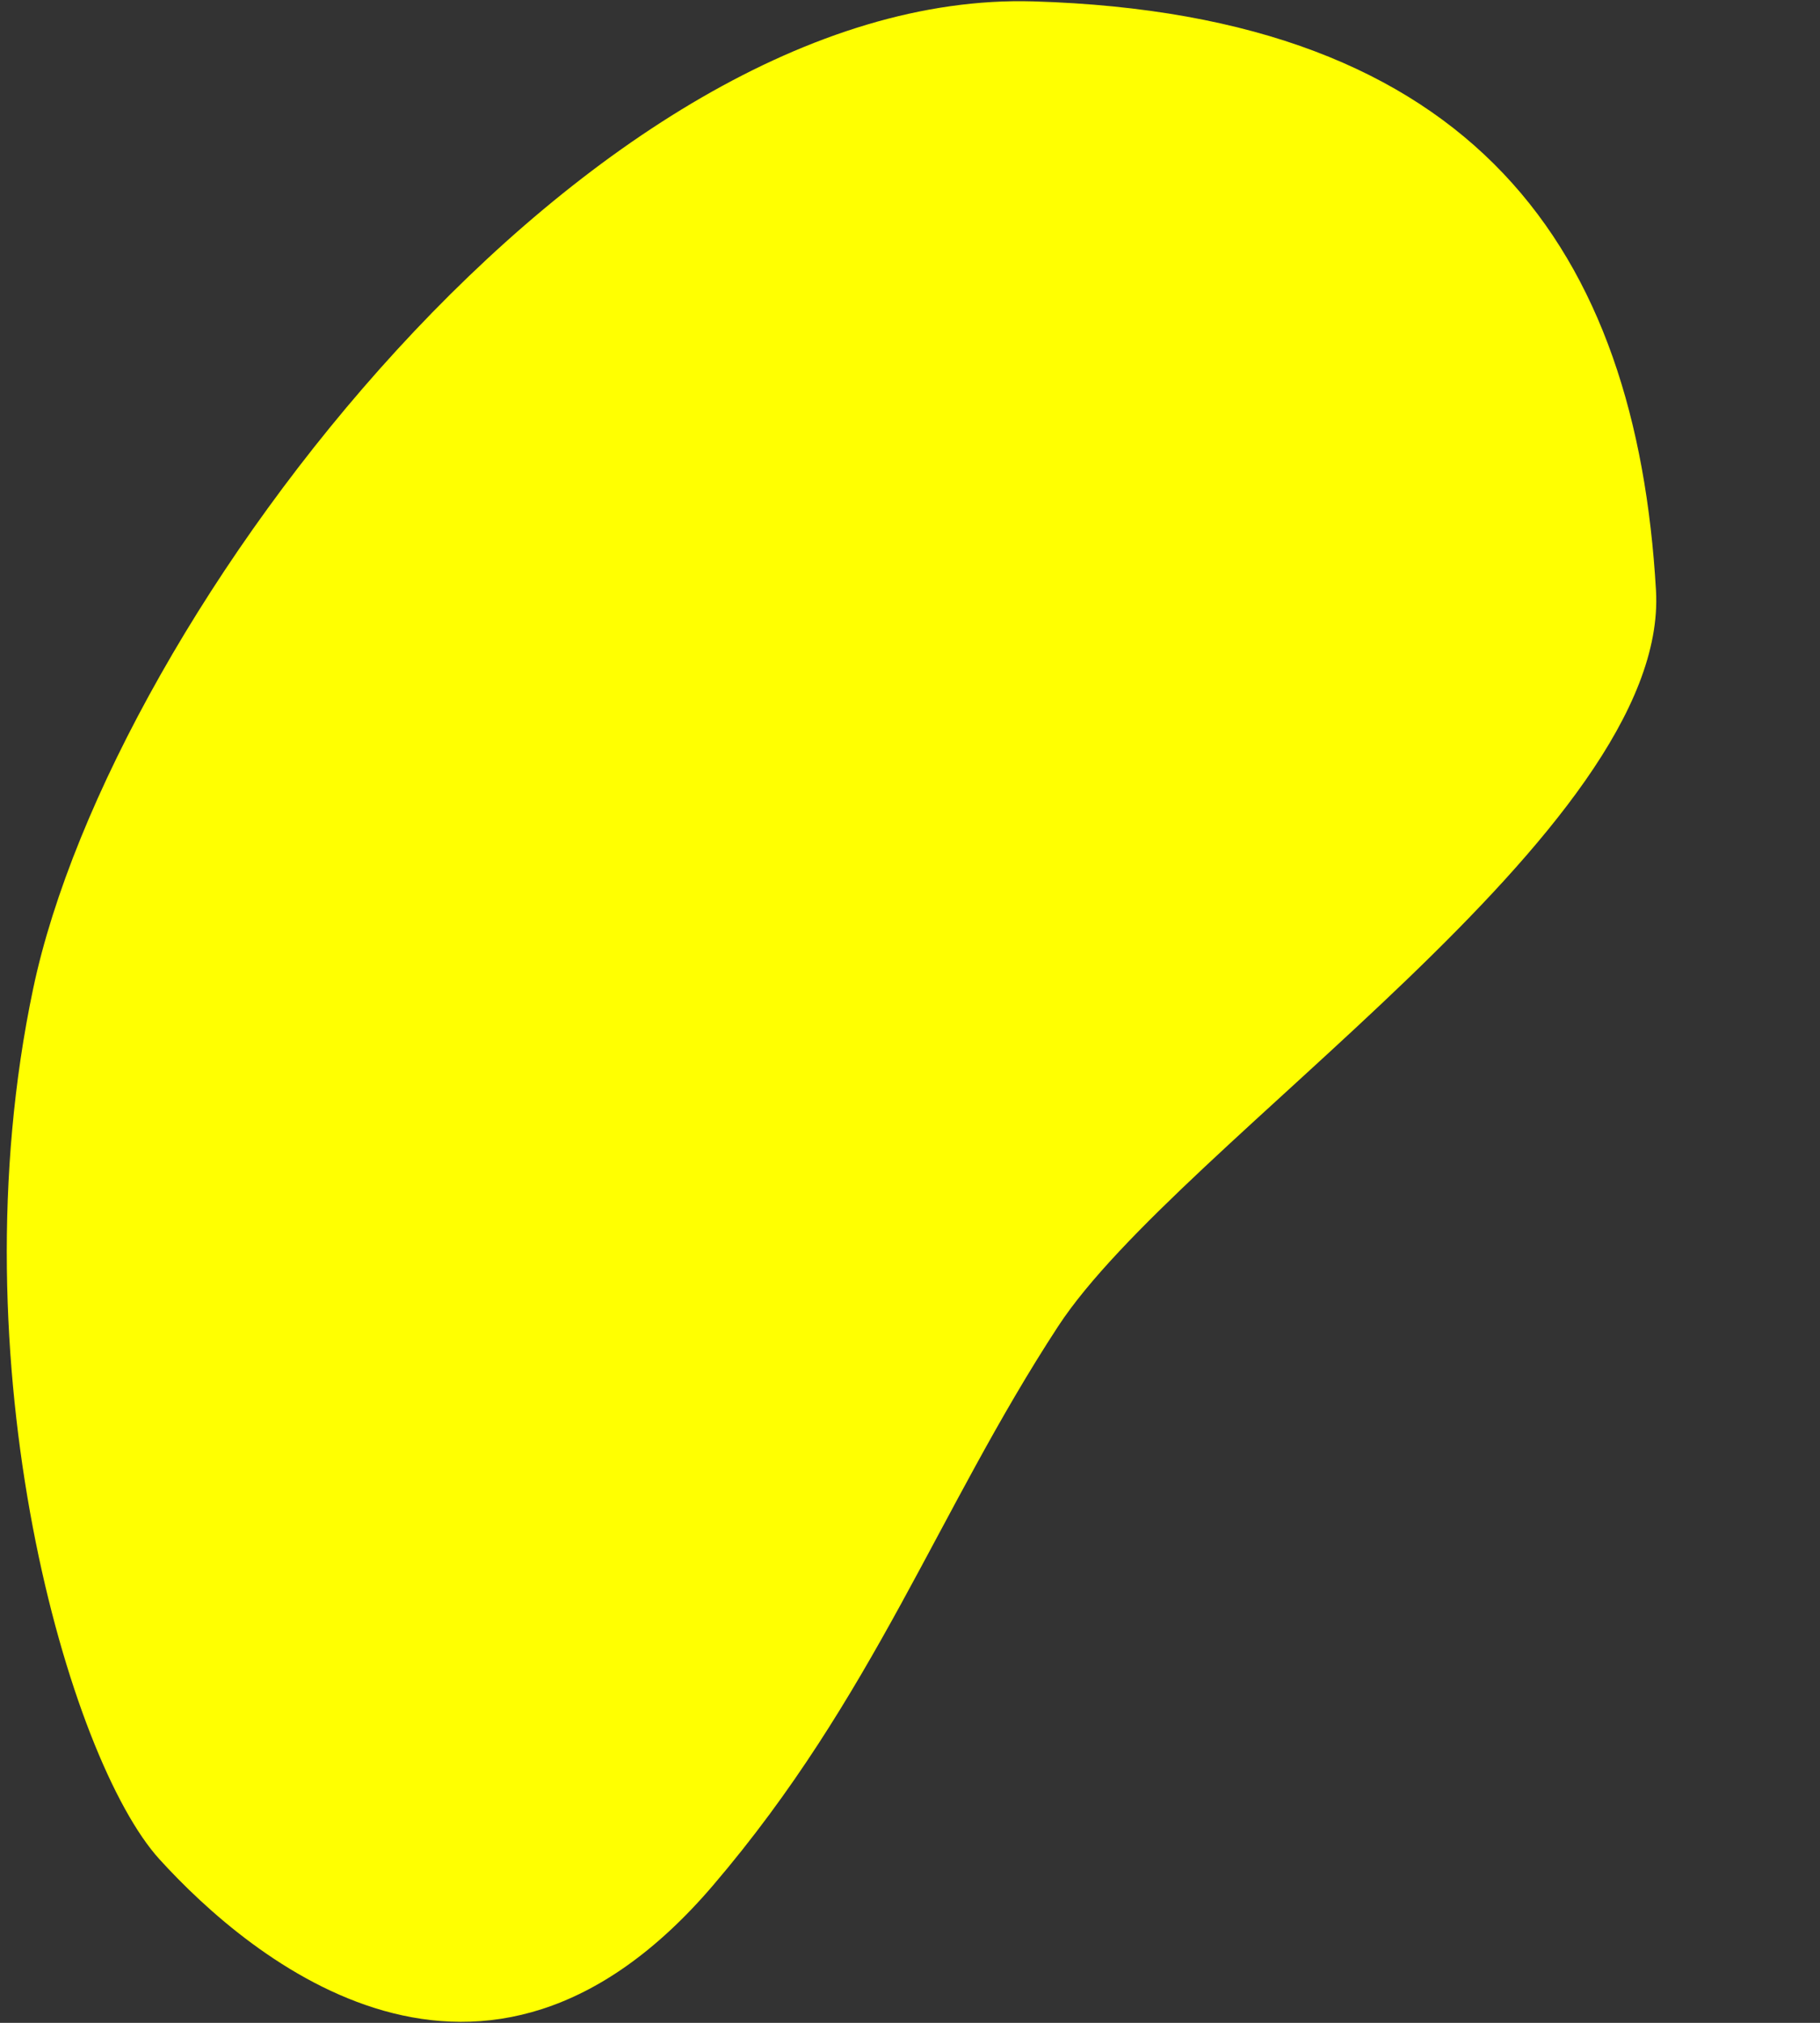 <svg xmlns="http://www.w3.org/2000/svg" xmlns:xlink="http://www.w3.org/1999/xlink" width="396" height="440" viewBox="0 0 396 440">
  <rect x="0" y="0" width="396" height="440" fill="#333333" stroke="none"/>
  <defs>
    <clipPath id="clip-bg_liquid_01">
      <rect width="396" height="440"/>
    </clipPath>
  </defs>
  <g id="bg_liquid_01" clip-path="url(#clip-bg_liquid_01)">
    <path d="M805.222,4011.621c13.433,26.055,51.3,80.306,114.845,36.675,44.528-30.573,68.34-66.09,104.008-98s156.492-69.828,167.08-120.908c15.018-72.454-5.407-131.118-97.62-158.81s-228.172,76.884-265.82,151.033S791.789,3985.566,805.222,4011.621Z" transform="matrix(0.966, -0.259, 0.259, 0.966, -1782.154, -3262.25)" fill="#ffff01"/>
  </g>
</svg>

